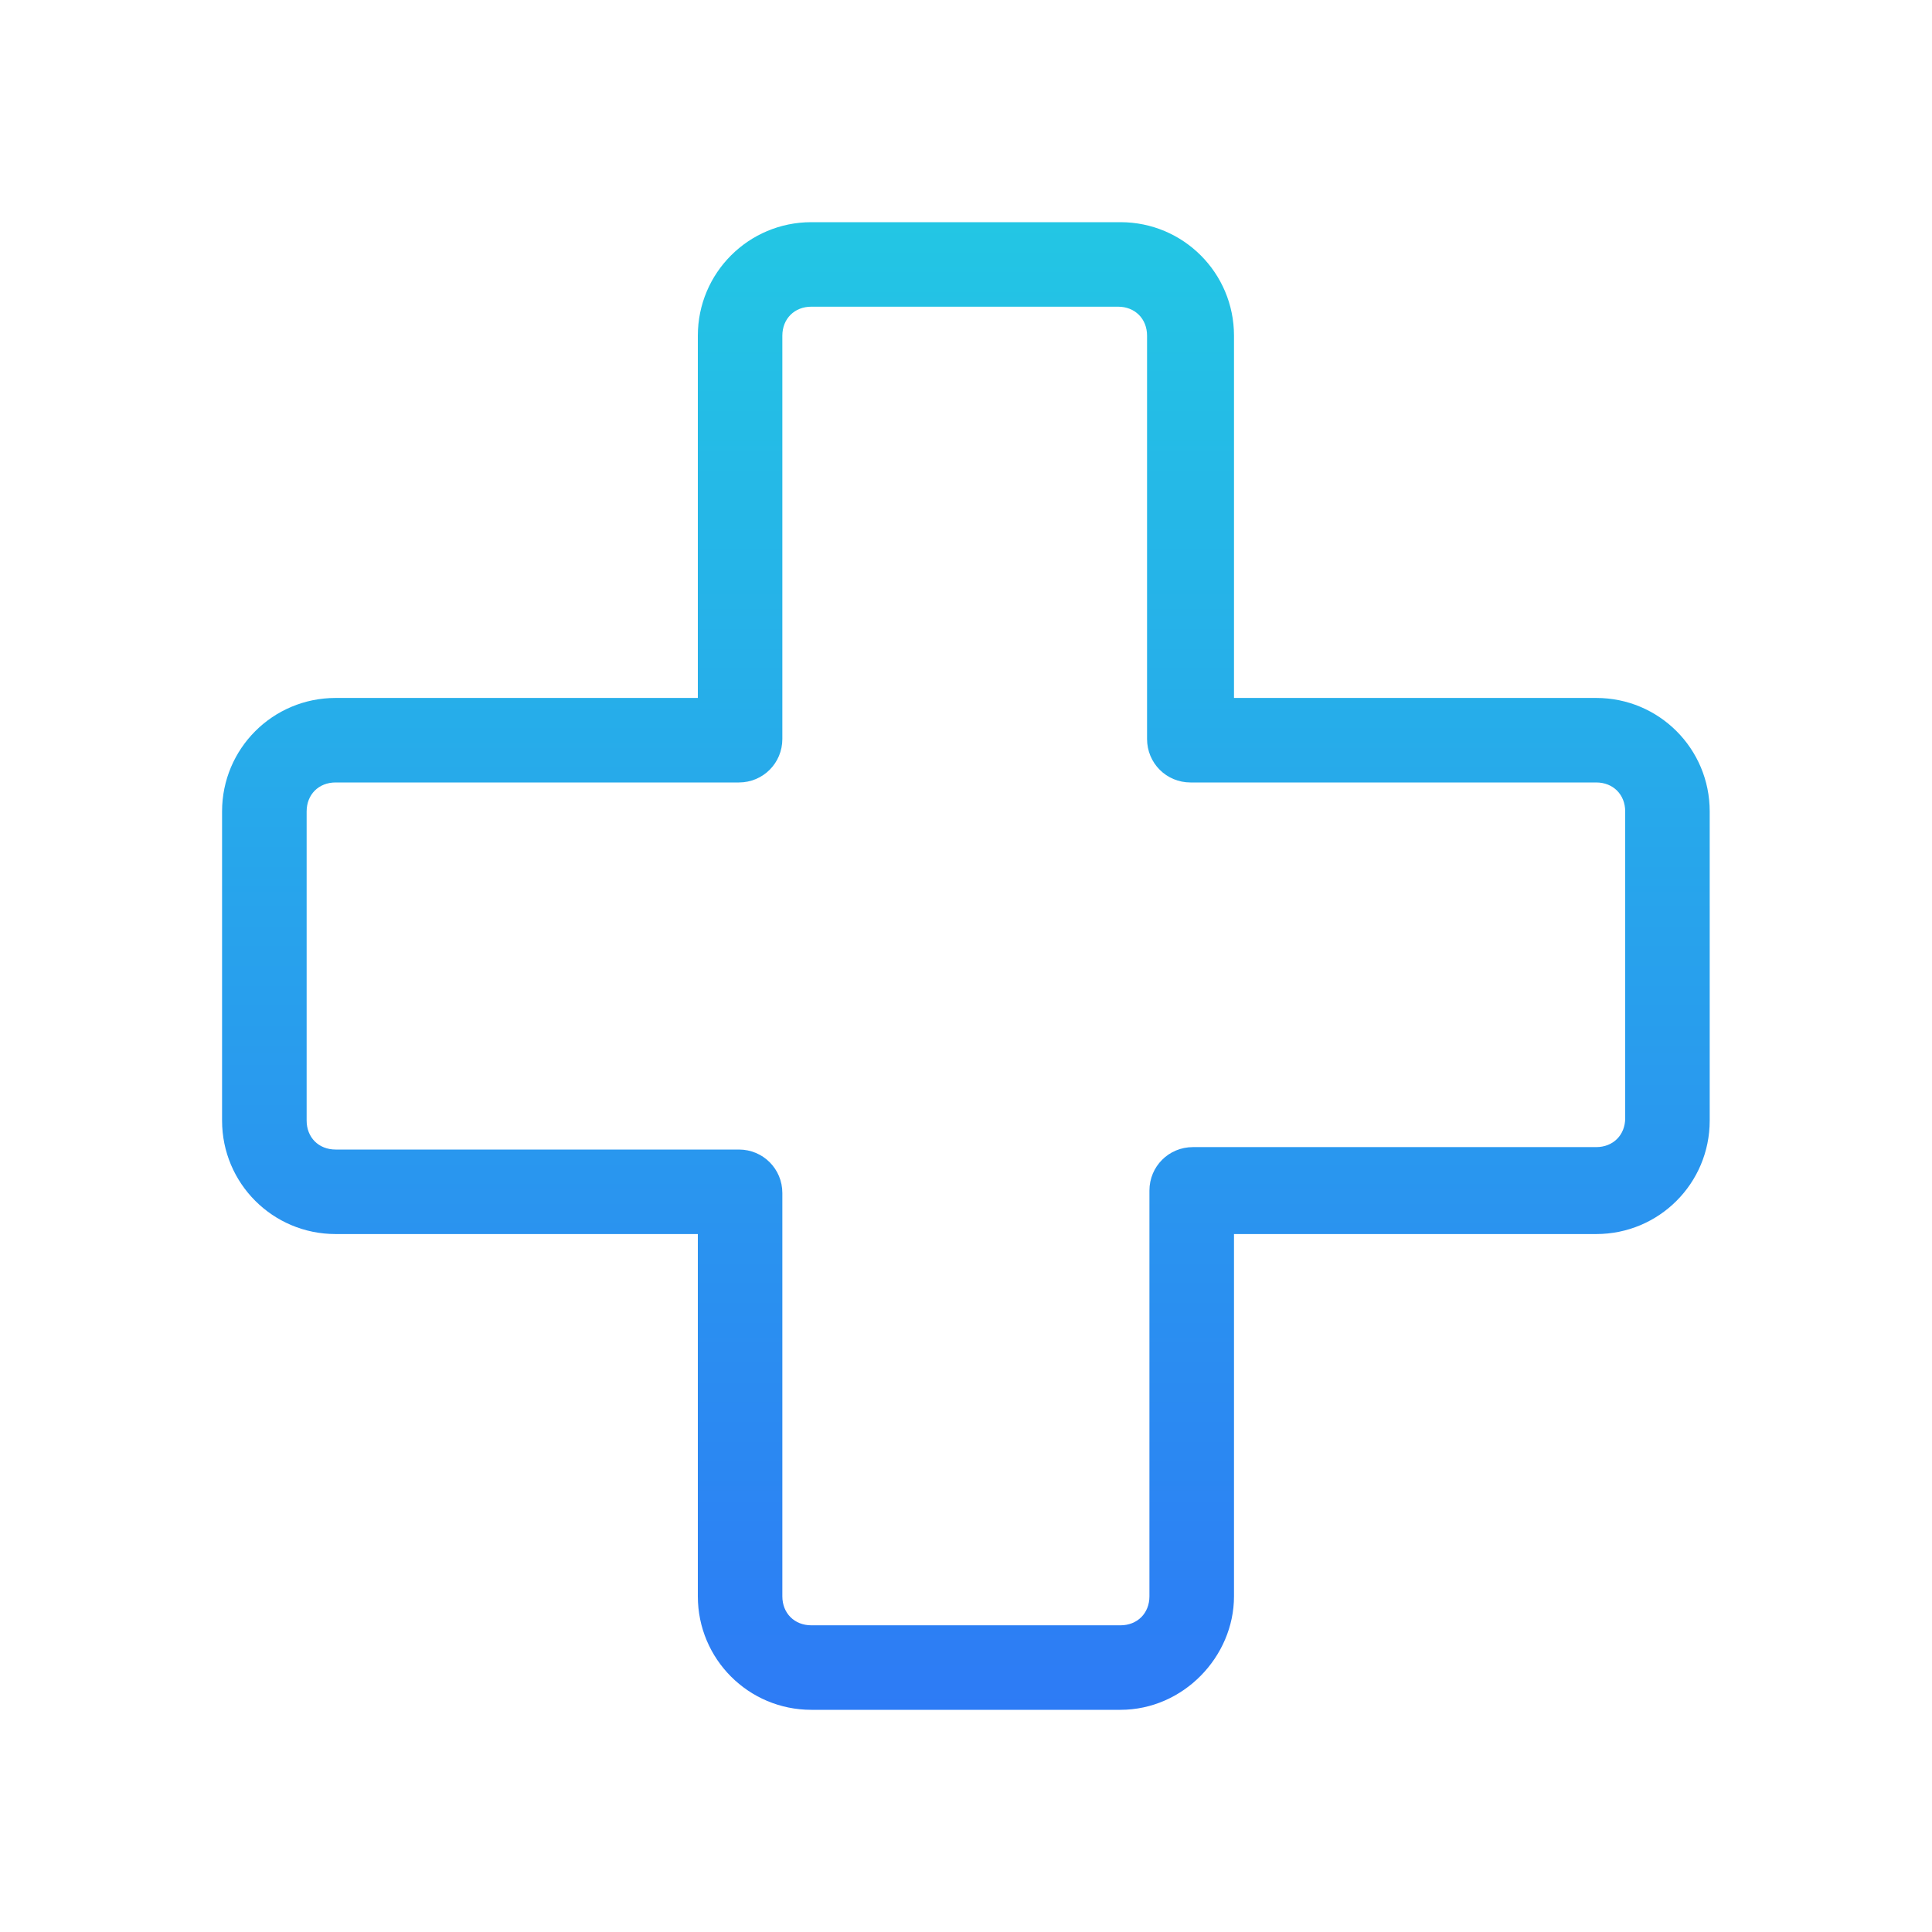 <svg width="35" height="35" viewBox="0 0 35 35" fill="none" xmlns="http://www.w3.org/2000/svg">
<path d="M20.298 30.975H14.698C13.561 30.975 12.642 30.056 12.642 28.919V22.356H6.08C4.942 22.356 4.023 21.438 4.023 20.3V14.7C4.023 13.562 4.942 12.644 6.08 12.644H12.642V6.081C12.642 4.944 13.561 4.025 14.698 4.025H20.298C21.436 4.025 22.355 4.944 22.355 6.081V12.644H28.917C30.055 12.644 30.973 13.562 30.973 14.7V20.3C30.973 21.438 30.055 22.356 28.917 22.356H22.355V28.919C22.355 30.012 21.436 30.975 20.298 30.975ZM6.08 14.175C5.773 14.175 5.555 14.394 5.555 14.7V20.3C5.555 20.606 5.773 20.825 6.08 20.825H13.386C13.823 20.825 14.173 21.175 14.173 21.613V28.919C14.173 29.225 14.392 29.444 14.698 29.444H20.298C20.605 29.444 20.823 29.225 20.823 28.919V21.569C20.823 21.131 21.173 20.781 21.611 20.781H28.917C29.223 20.781 29.442 20.562 29.442 20.256V14.7C29.442 14.394 29.223 14.175 28.917 14.175H21.567C21.13 14.175 20.78 13.825 20.78 13.387V6.081C20.78 5.775 20.561 5.556 20.255 5.556H14.698C14.392 5.556 14.173 5.775 14.173 6.081V13.387C14.173 13.825 13.823 14.175 13.386 14.175H6.08Z" fill="url(#paint0_linear_3245_23797)"/>
<defs>
<linearGradient id="paint0_linear_3245_23797" x1="17.498" y1="4.025" x2="17.498" y2="30.975" gradientUnits="userSpaceOnUse">
<stop stop-color="#23C6E4"/>
<stop offset="1" stop-color="#2D7BF5"/>
</linearGradient>
</defs>
</svg>
